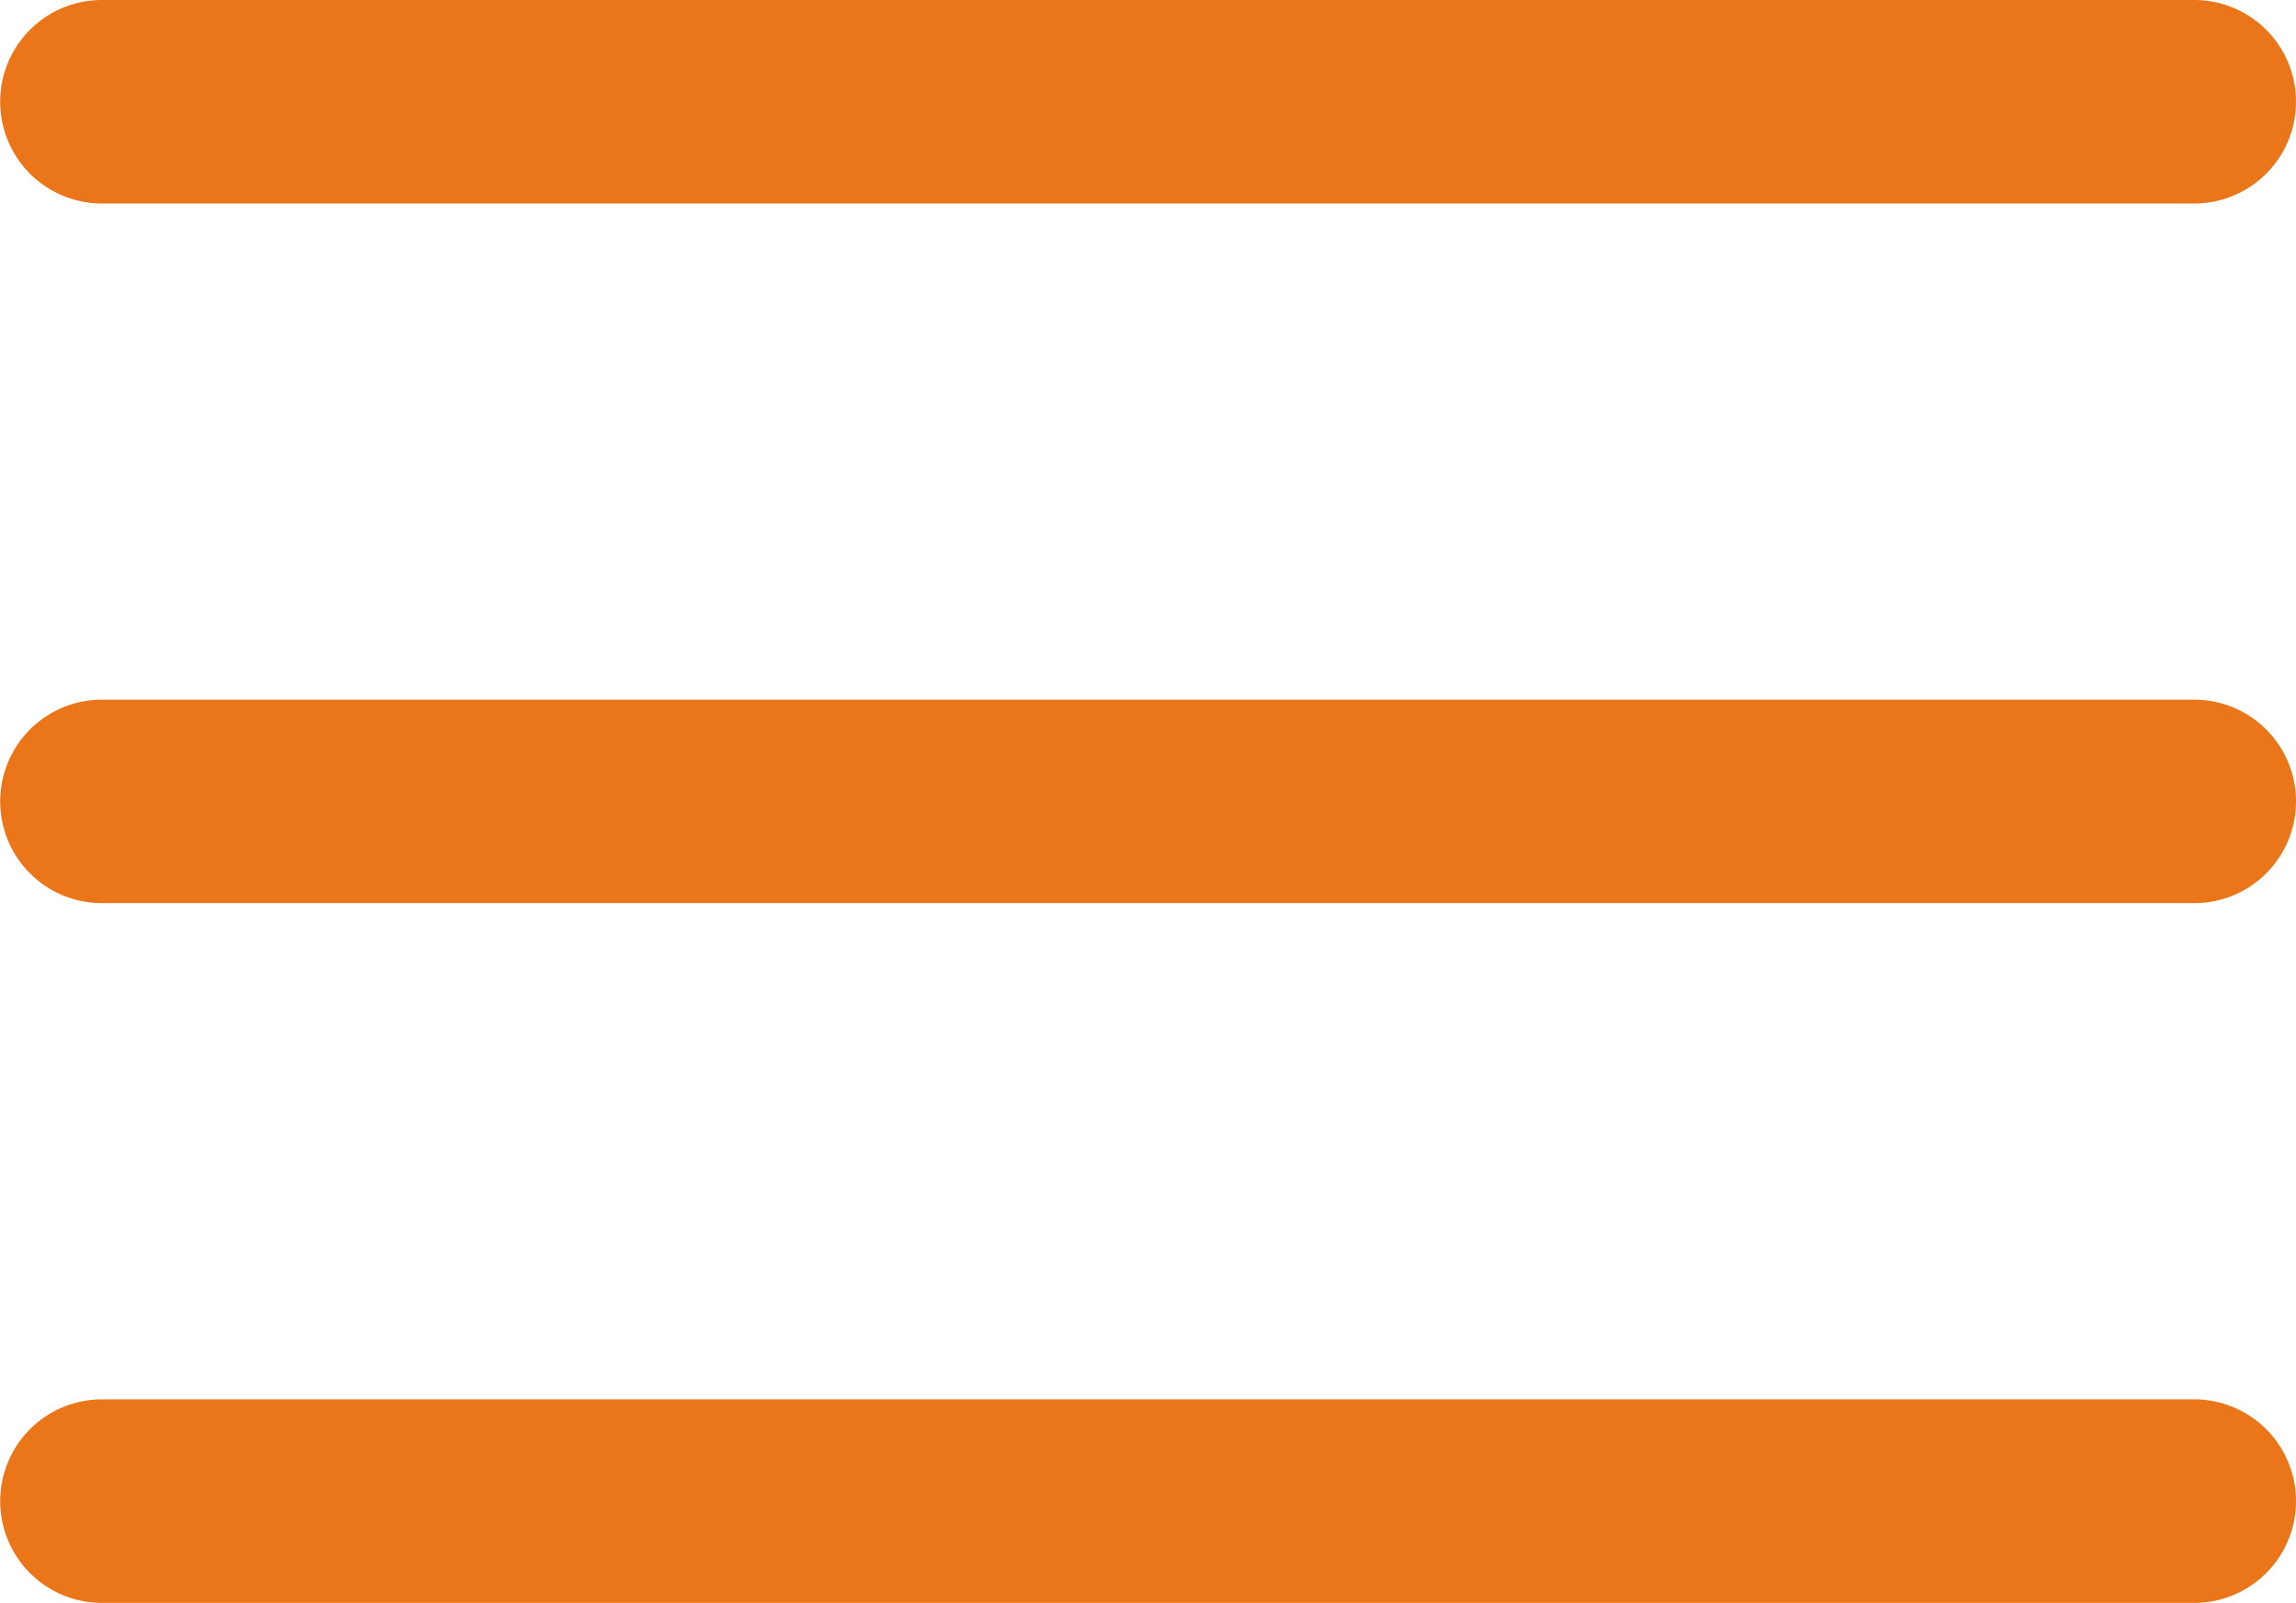 <svg xmlns="http://www.w3.org/2000/svg" width="39.503" height="27.571" viewBox="0 0 39.503 27.571">
  <g id="Group_665" data-name="Group 665" transform="translate(-660.734 -62.745)">
    <g id="Group_664" data-name="Group 664">
      <path id="Path_2671" data-name="Path 2671" d="M698.487,66.245h-36a1.75,1.75,0,0,1,0-3.5h36a1.75,1.75,0,0,1,0,3.5Z" fill="#ea7619"/>
      <path id="Path_2672" data-name="Path 2672" d="M698.487,78.28h-36a1.75,1.75,0,0,1,0-3.5h36a1.75,1.75,0,0,1,0,3.5Z" fill="#ea7619"/>
      <path id="Path_2673" data-name="Path 2673" d="M698.487,90.316h-36a1.75,1.75,0,0,1,0-3.5h36a1.75,1.75,0,0,1,0,3.5Z" fill="#ea7619"/>
    </g>
  </g>
</svg>